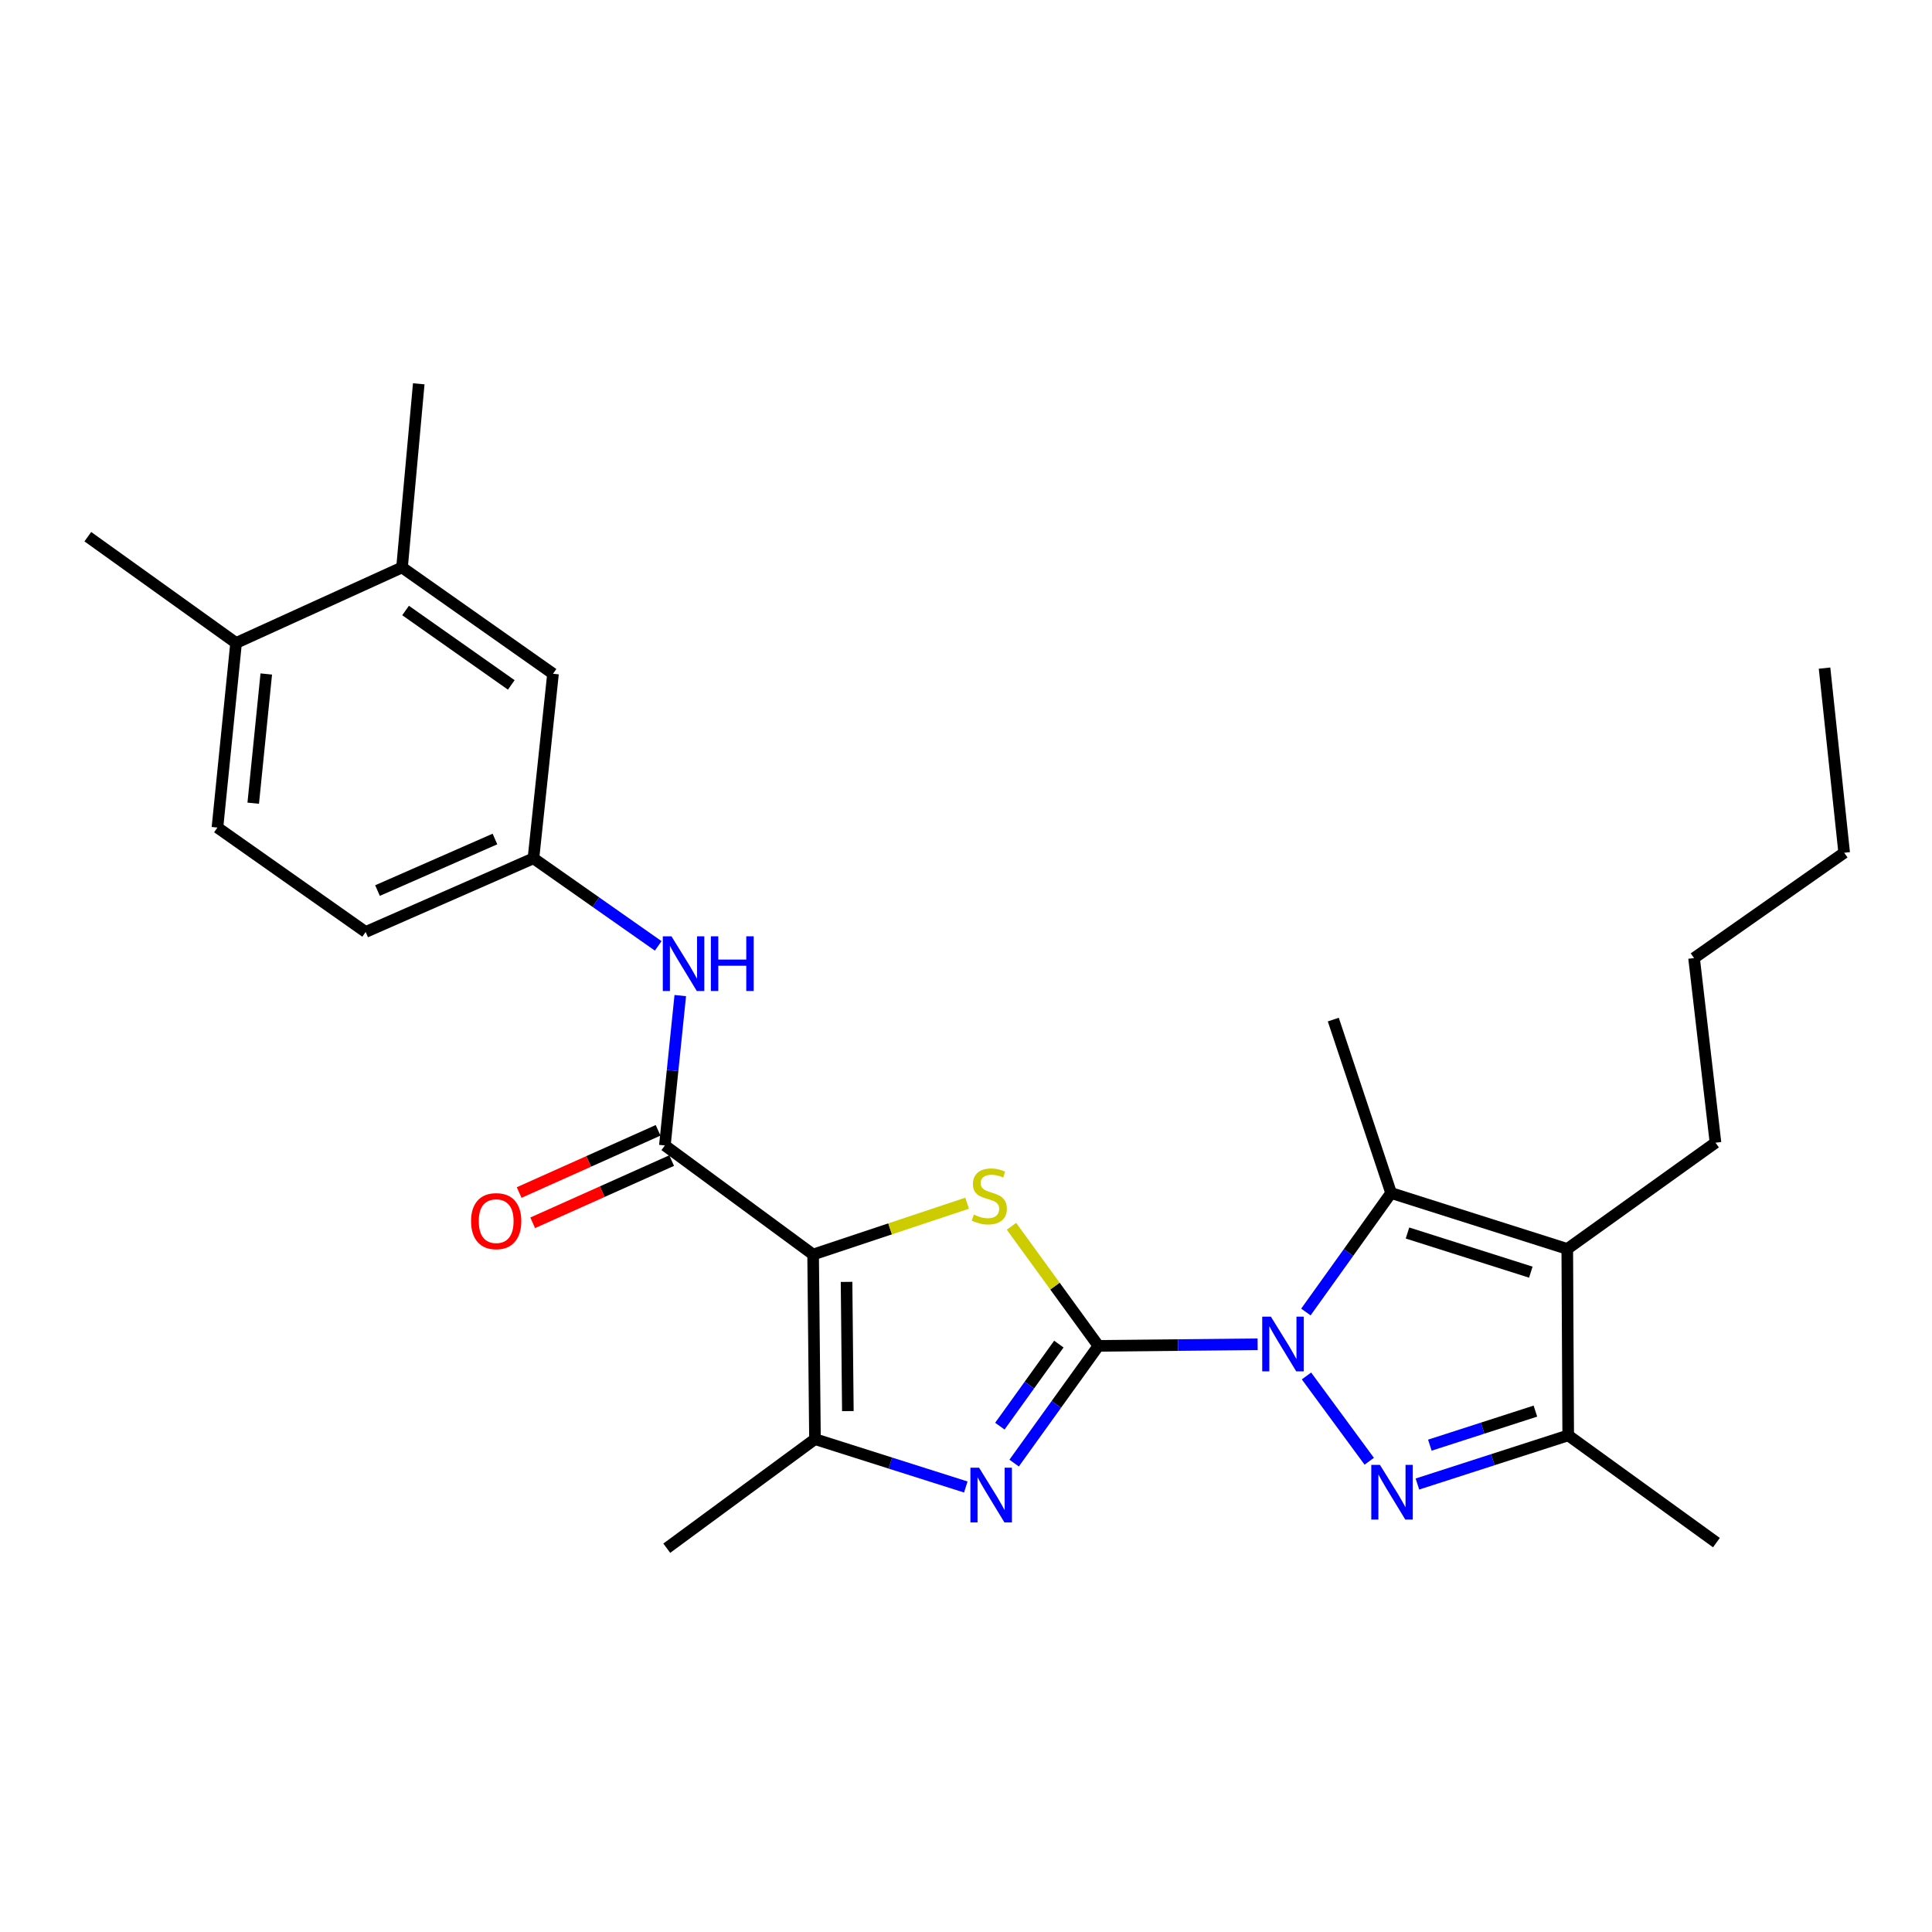 <?xml version='1.0' encoding='iso-8859-1'?>
<svg version='1.1' baseProfile='full'
              xmlns='http://www.w3.org/2000/svg'
                      xmlns:rdkit='http://www.rdkit.org/xml'
                      xmlns:xlink='http://www.w3.org/1999/xlink'
                  xml:space='preserve'
width='1000px' height='1000px' viewBox='0 0 1000 1000'>
<!-- END OF HEADER -->
<rect style='opacity:1.0;fill:#FFFFFF;stroke:none' width='1000' height='1000' x='0' y='0'> </rect>
<path class='bond-0' d='M 568.539,696.617 L 609.737,696.202' style='fill:none;fill-rule:evenodd;stroke:#000000;stroke-width:6px;stroke-linecap:butt;stroke-linejoin:miter;stroke-opacity:1' />
<path class='bond-0' d='M 609.737,696.202 L 650.935,695.786' style='fill:none;fill-rule:evenodd;stroke:#0000FF;stroke-width:6px;stroke-linecap:butt;stroke-linejoin:miter;stroke-opacity:1' />
<path class='bond-3' d='M 568.539,696.617 L 546.041,665.678' style='fill:none;fill-rule:evenodd;stroke:#000000;stroke-width:6px;stroke-linecap:butt;stroke-linejoin:miter;stroke-opacity:1' />
<path class='bond-3' d='M 546.041,665.678 L 523.543,634.74' style='fill:none;fill-rule:evenodd;stroke:#CCCC00;stroke-width:6px;stroke-linecap:butt;stroke-linejoin:miter;stroke-opacity:1' />
<path class='bond-4' d='M 568.539,696.617 L 546.727,726.956' style='fill:none;fill-rule:evenodd;stroke:#000000;stroke-width:6px;stroke-linecap:butt;stroke-linejoin:miter;stroke-opacity:1' />
<path class='bond-4' d='M 546.727,726.956 L 524.915,757.296' style='fill:none;fill-rule:evenodd;stroke:#0000FF;stroke-width:6px;stroke-linecap:butt;stroke-linejoin:miter;stroke-opacity:1' />
<path class='bond-4' d='M 548.06,695.7 L 532.791,716.937' style='fill:none;fill-rule:evenodd;stroke:#000000;stroke-width:6px;stroke-linecap:butt;stroke-linejoin:miter;stroke-opacity:1' />
<path class='bond-4' d='M 532.791,716.937 L 517.523,738.175' style='fill:none;fill-rule:evenodd;stroke:#0000FF;stroke-width:6px;stroke-linecap:butt;stroke-linejoin:miter;stroke-opacity:1' />
<path class='bond-2' d='M 676.235,712.195 L 708.718,756.337' style='fill:none;fill-rule:evenodd;stroke:#0000FF;stroke-width:6px;stroke-linecap:butt;stroke-linejoin:miter;stroke-opacity:1' />
<path class='bond-5' d='M 675.924,679.091 L 697.975,648.297' style='fill:none;fill-rule:evenodd;stroke:#0000FF;stroke-width:6px;stroke-linecap:butt;stroke-linejoin:miter;stroke-opacity:1' />
<path class='bond-5' d='M 697.975,648.297 L 720.026,617.503' style='fill:none;fill-rule:evenodd;stroke:#000000;stroke-width:6px;stroke-linecap:butt;stroke-linejoin:miter;stroke-opacity:1' />
<path class='bond-1' d='M 420.867,649.341 L 460.723,636.06' style='fill:none;fill-rule:evenodd;stroke:#000000;stroke-width:6px;stroke-linecap:butt;stroke-linejoin:miter;stroke-opacity:1' />
<path class='bond-1' d='M 460.723,636.06 L 500.579,622.779' style='fill:none;fill-rule:evenodd;stroke:#CCCC00;stroke-width:6px;stroke-linecap:butt;stroke-linejoin:miter;stroke-opacity:1' />
<path class='bond-8' d='M 420.867,649.341 L 344.137,592.883' style='fill:none;fill-rule:evenodd;stroke:#000000;stroke-width:6px;stroke-linecap:butt;stroke-linejoin:miter;stroke-opacity:1' />
<path class='bond-27' d='M 420.867,649.341 L 421.83,744.894' style='fill:none;fill-rule:evenodd;stroke:#000000;stroke-width:6px;stroke-linecap:butt;stroke-linejoin:miter;stroke-opacity:1' />
<path class='bond-27' d='M 438.174,663.501 L 438.848,730.388' style='fill:none;fill-rule:evenodd;stroke:#000000;stroke-width:6px;stroke-linecap:butt;stroke-linejoin:miter;stroke-opacity:1' />
<path class='bond-9' d='M 733.648,768.128 L 772.673,755.538' style='fill:none;fill-rule:evenodd;stroke:#0000FF;stroke-width:6px;stroke-linecap:butt;stroke-linejoin:miter;stroke-opacity:1' />
<path class='bond-9' d='M 772.673,755.538 L 811.698,742.949' style='fill:none;fill-rule:evenodd;stroke:#000000;stroke-width:6px;stroke-linecap:butt;stroke-linejoin:miter;stroke-opacity:1' />
<path class='bond-9' d='M 740.086,748.016 L 767.403,739.204' style='fill:none;fill-rule:evenodd;stroke:#0000FF;stroke-width:6px;stroke-linecap:butt;stroke-linejoin:miter;stroke-opacity:1' />
<path class='bond-9' d='M 767.403,739.204 L 794.721,730.391' style='fill:none;fill-rule:evenodd;stroke:#000000;stroke-width:6px;stroke-linecap:butt;stroke-linejoin:miter;stroke-opacity:1' />
<path class='bond-7' d='M 499.893,769.666 L 460.862,757.28' style='fill:none;fill-rule:evenodd;stroke:#0000FF;stroke-width:6px;stroke-linecap:butt;stroke-linejoin:miter;stroke-opacity:1' />
<path class='bond-7' d='M 460.862,757.28 L 421.83,744.894' style='fill:none;fill-rule:evenodd;stroke:#000000;stroke-width:6px;stroke-linecap:butt;stroke-linejoin:miter;stroke-opacity:1' />
<path class='bond-6' d='M 720.026,617.503 L 811.221,646.452' style='fill:none;fill-rule:evenodd;stroke:#000000;stroke-width:6px;stroke-linecap:butt;stroke-linejoin:miter;stroke-opacity:1' />
<path class='bond-6' d='M 728.512,638.204 L 792.349,658.469' style='fill:none;fill-rule:evenodd;stroke:#000000;stroke-width:6px;stroke-linecap:butt;stroke-linejoin:miter;stroke-opacity:1' />
<path class='bond-19' d='M 720.026,617.503 L 690.114,527.738' style='fill:none;fill-rule:evenodd;stroke:#000000;stroke-width:6px;stroke-linecap:butt;stroke-linejoin:miter;stroke-opacity:1' />
<path class='bond-17' d='M 811.221,646.452 L 887.932,591.453' style='fill:none;fill-rule:evenodd;stroke:#000000;stroke-width:6px;stroke-linecap:butt;stroke-linejoin:miter;stroke-opacity:1' />
<path class='bond-28' d='M 811.221,646.452 L 811.698,742.949' style='fill:none;fill-rule:evenodd;stroke:#000000;stroke-width:6px;stroke-linecap:butt;stroke-linejoin:miter;stroke-opacity:1' />
<path class='bond-20' d='M 421.83,744.894 L 345.119,801.343' style='fill:none;fill-rule:evenodd;stroke:#000000;stroke-width:6px;stroke-linecap:butt;stroke-linejoin:miter;stroke-opacity:1' />
<path class='bond-10' d='M 344.137,592.883 L 348.122,554.098' style='fill:none;fill-rule:evenodd;stroke:#000000;stroke-width:6px;stroke-linecap:butt;stroke-linejoin:miter;stroke-opacity:1' />
<path class='bond-10' d='M 348.122,554.098 L 352.107,515.314' style='fill:none;fill-rule:evenodd;stroke:#0000FF;stroke-width:6px;stroke-linecap:butt;stroke-linejoin:miter;stroke-opacity:1' />
<path class='bond-13' d='M 340.63,585.05 L 304.669,601.152' style='fill:none;fill-rule:evenodd;stroke:#000000;stroke-width:6px;stroke-linecap:butt;stroke-linejoin:miter;stroke-opacity:1' />
<path class='bond-13' d='M 304.669,601.152 L 268.707,617.253' style='fill:none;fill-rule:evenodd;stroke:#FF0000;stroke-width:6px;stroke-linecap:butt;stroke-linejoin:miter;stroke-opacity:1' />
<path class='bond-13' d='M 347.644,600.715 L 311.682,616.817' style='fill:none;fill-rule:evenodd;stroke:#000000;stroke-width:6px;stroke-linecap:butt;stroke-linejoin:miter;stroke-opacity:1' />
<path class='bond-13' d='M 311.682,616.817 L 275.721,632.918' style='fill:none;fill-rule:evenodd;stroke:#FF0000;stroke-width:6px;stroke-linecap:butt;stroke-linejoin:miter;stroke-opacity:1' />
<path class='bond-21' d='M 811.698,742.949 L 888.418,798.453' style='fill:none;fill-rule:evenodd;stroke:#000000;stroke-width:6px;stroke-linecap:butt;stroke-linejoin:miter;stroke-opacity:1' />
<path class='bond-12' d='M 340.693,489.587 L 308.402,466.927' style='fill:none;fill-rule:evenodd;stroke:#0000FF;stroke-width:6px;stroke-linecap:butt;stroke-linejoin:miter;stroke-opacity:1' />
<path class='bond-12' d='M 308.402,466.927 L 276.112,444.266' style='fill:none;fill-rule:evenodd;stroke:#000000;stroke-width:6px;stroke-linecap:butt;stroke-linejoin:miter;stroke-opacity:1' />
<path class='bond-11' d='M 208.088,293.705 L 286.239,348.733' style='fill:none;fill-rule:evenodd;stroke:#000000;stroke-width:6px;stroke-linecap:butt;stroke-linejoin:miter;stroke-opacity:1' />
<path class='bond-11' d='M 209.929,315.993 L 264.635,354.512' style='fill:none;fill-rule:evenodd;stroke:#000000;stroke-width:6px;stroke-linecap:butt;stroke-linejoin:miter;stroke-opacity:1' />
<path class='bond-22' d='M 208.088,293.705 L 216.746,198.657' style='fill:none;fill-rule:evenodd;stroke:#000000;stroke-width:6px;stroke-linecap:butt;stroke-linejoin:miter;stroke-opacity:1' />
<path class='bond-29' d='M 208.088,293.705 L 122.194,332.799' style='fill:none;fill-rule:evenodd;stroke:#000000;stroke-width:6px;stroke-linecap:butt;stroke-linejoin:miter;stroke-opacity:1' />
<path class='bond-14' d='M 276.112,444.266 L 286.239,348.733' style='fill:none;fill-rule:evenodd;stroke:#000000;stroke-width:6px;stroke-linecap:butt;stroke-linejoin:miter;stroke-opacity:1' />
<path class='bond-18' d='M 276.112,444.266 L 189.265,482.388' style='fill:none;fill-rule:evenodd;stroke:#000000;stroke-width:6px;stroke-linecap:butt;stroke-linejoin:miter;stroke-opacity:1' />
<path class='bond-18' d='M 256.187,434.269 L 195.394,460.954' style='fill:none;fill-rule:evenodd;stroke:#000000;stroke-width:6px;stroke-linecap:butt;stroke-linejoin:miter;stroke-opacity:1' />
<path class='bond-15' d='M 122.194,332.799 L 112.545,428.343' style='fill:none;fill-rule:evenodd;stroke:#000000;stroke-width:6px;stroke-linecap:butt;stroke-linejoin:miter;stroke-opacity:1' />
<path class='bond-15' d='M 137.823,348.856 L 131.069,415.736' style='fill:none;fill-rule:evenodd;stroke:#000000;stroke-width:6px;stroke-linecap:butt;stroke-linejoin:miter;stroke-opacity:1' />
<path class='bond-23' d='M 122.194,332.799 L 45.455,277.79' style='fill:none;fill-rule:evenodd;stroke:#000000;stroke-width:6px;stroke-linecap:butt;stroke-linejoin:miter;stroke-opacity:1' />
<path class='bond-16' d='M 112.545,428.343 L 189.265,482.388' style='fill:none;fill-rule:evenodd;stroke:#000000;stroke-width:6px;stroke-linecap:butt;stroke-linejoin:miter;stroke-opacity:1' />
<path class='bond-24' d='M 887.932,591.453 L 876.843,495.909' style='fill:none;fill-rule:evenodd;stroke:#000000;stroke-width:6px;stroke-linecap:butt;stroke-linejoin:miter;stroke-opacity:1' />
<path class='bond-25' d='M 876.843,495.909 L 954.545,441.377' style='fill:none;fill-rule:evenodd;stroke:#000000;stroke-width:6px;stroke-linecap:butt;stroke-linejoin:miter;stroke-opacity:1' />
<path class='bond-26' d='M 954.545,441.377 L 944.381,345.815' style='fill:none;fill-rule:evenodd;stroke:#000000;stroke-width:6px;stroke-linecap:butt;stroke-linejoin:miter;stroke-opacity:1' />
<path  class='atom-1' d='M 657.804 681.494
L 667.084 696.494
Q 668.004 697.974, 669.484 700.654
Q 670.964 703.334, 671.044 703.494
L 671.044 681.494
L 674.804 681.494
L 674.804 709.814
L 670.924 709.814
L 660.964 693.414
Q 659.804 691.494, 658.564 689.294
Q 657.364 687.094, 657.004 686.414
L 657.004 709.814
L 653.324 709.814
L 653.324 681.494
L 657.804 681.494
' fill='#0000FF'/>
<path  class='atom-3' d='M 714.252 758.205
L 723.532 773.205
Q 724.452 774.685, 725.932 777.365
Q 727.412 780.045, 727.492 780.205
L 727.492 758.205
L 731.252 758.205
L 731.252 786.525
L 727.372 786.525
L 717.412 770.125
Q 716.252 768.205, 715.012 766.005
Q 713.812 763.805, 713.452 763.125
L 713.452 786.525
L 709.772 786.525
L 709.772 758.205
L 714.252 758.205
' fill='#0000FF'/>
<path  class='atom-4' d='M 504.062 628.672
Q 504.382 628.792, 505.702 629.352
Q 507.022 629.912, 508.462 630.272
Q 509.942 630.592, 511.382 630.592
Q 514.062 630.592, 515.622 629.312
Q 517.182 627.992, 517.182 625.712
Q 517.182 624.152, 516.382 623.192
Q 515.622 622.232, 514.422 621.712
Q 513.222 621.192, 511.222 620.592
Q 508.702 619.832, 507.182 619.112
Q 505.702 618.392, 504.622 616.872
Q 503.582 615.352, 503.582 612.792
Q 503.582 609.232, 505.982 607.032
Q 508.422 604.832, 513.222 604.832
Q 516.502 604.832, 520.222 606.392
L 519.302 609.472
Q 515.902 608.072, 513.342 608.072
Q 510.582 608.072, 509.062 609.232
Q 507.542 610.352, 507.582 612.312
Q 507.582 613.832, 508.342 614.752
Q 509.142 615.672, 510.262 616.192
Q 511.422 616.712, 513.342 617.312
Q 515.902 618.112, 517.422 618.912
Q 518.942 619.712, 520.022 621.352
Q 521.142 622.952, 521.142 625.712
Q 521.142 629.632, 518.502 631.752
Q 515.902 633.832, 511.542 633.832
Q 509.022 633.832, 507.102 633.272
Q 505.222 632.752, 502.982 631.832
L 504.062 628.672
' fill='#CCCC00'/>
<path  class='atom-5' d='M 506.765 759.673
L 516.045 774.673
Q 516.965 776.153, 518.445 778.833
Q 519.925 781.513, 520.005 781.673
L 520.005 759.673
L 523.765 759.673
L 523.765 787.993
L 519.885 787.993
L 509.925 771.593
Q 508.765 769.673, 507.525 767.473
Q 506.325 765.273, 505.965 764.593
L 505.965 787.993
L 502.285 787.993
L 502.285 759.673
L 506.765 759.673
' fill='#0000FF'/>
<path  class='atom-11' d='M 347.546 484.629
L 356.826 499.629
Q 357.746 501.109, 359.226 503.789
Q 360.706 506.469, 360.786 506.629
L 360.786 484.629
L 364.546 484.629
L 364.546 512.949
L 360.666 512.949
L 350.706 496.549
Q 349.546 494.629, 348.306 492.429
Q 347.106 490.229, 346.746 489.549
L 346.746 512.949
L 343.066 512.949
L 343.066 484.629
L 347.546 484.629
' fill='#0000FF'/>
<path  class='atom-11' d='M 367.946 484.629
L 371.786 484.629
L 371.786 496.669
L 386.266 496.669
L 386.266 484.629
L 390.106 484.629
L 390.106 512.949
L 386.266 512.949
L 386.266 499.869
L 371.786 499.869
L 371.786 512.949
L 367.946 512.949
L 367.946 484.629
' fill='#0000FF'/>
<path  class='atom-14' d='M 243.822 632.057
Q 243.822 625.257, 247.182 621.457
Q 250.542 617.657, 256.822 617.657
Q 263.102 617.657, 266.462 621.457
Q 269.822 625.257, 269.822 632.057
Q 269.822 638.937, 266.422 642.857
Q 263.022 646.737, 256.822 646.737
Q 250.582 646.737, 247.182 642.857
Q 243.822 638.977, 243.822 632.057
M 256.822 643.537
Q 261.142 643.537, 263.462 640.657
Q 265.822 637.737, 265.822 632.057
Q 265.822 626.497, 263.462 623.697
Q 261.142 620.857, 256.822 620.857
Q 252.502 620.857, 250.142 623.657
Q 247.822 626.457, 247.822 632.057
Q 247.822 637.777, 250.142 640.657
Q 252.502 643.537, 256.822 643.537
' fill='#FF0000'/>
</svg>
